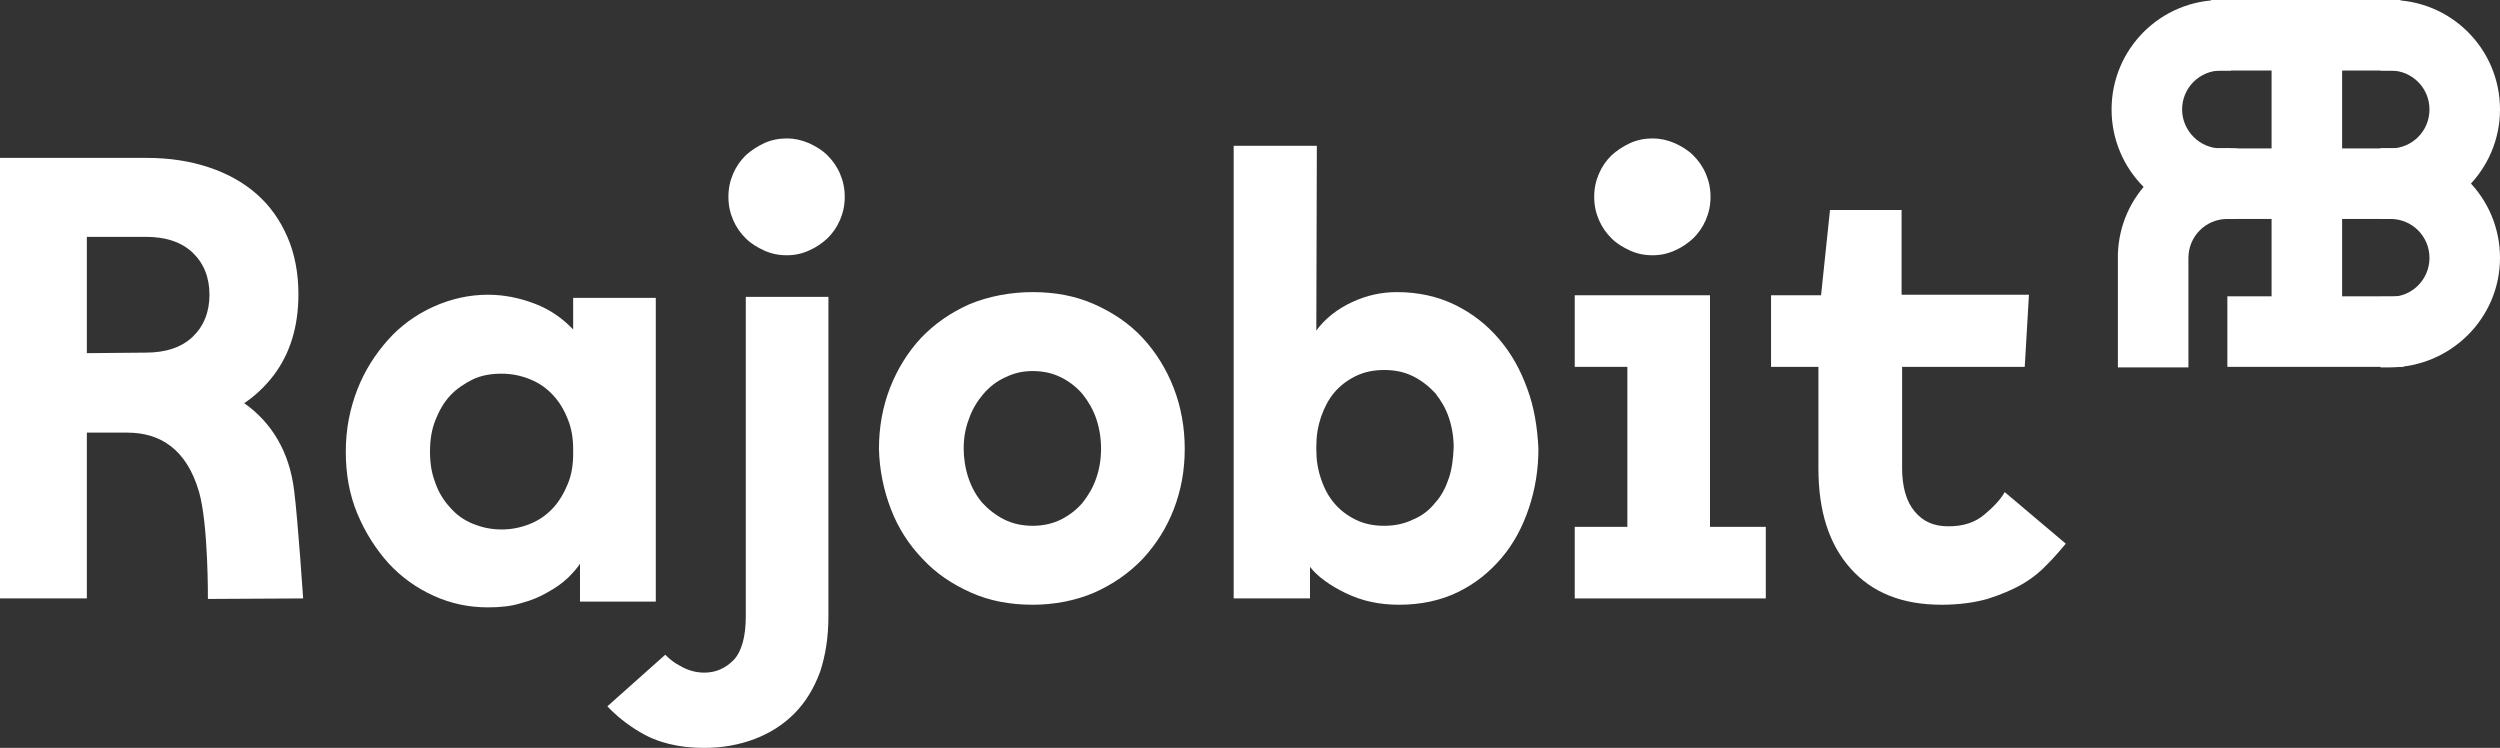 <?xml version="1.0" encoding="UTF-8"?><svg id="Layer_2" xmlns="http://www.w3.org/2000/svg" viewBox="0 0 475 142.1"><rect x="0" y="0" width="475" height="142.1" fill="#333333" stroke="none"/><defs><style>.cls-1{fill:#fff;}</style></defs><g id="Layer_1-2"><path class="cls-1" d="M157.4,117.1v-60.7h-15.7v60.7c0,3.9-.8,6.7-2.3,8.3-1.6,1.6-3.4,2.4-5.6,2.4-1.5,0-3.1-.4-4.6-1.3-1-.5-1.9-1.2-2.8-2.1l-11,9.8c1.7,1.8,3.8,3.5,6.2,4.9,3.3,2,7.4,3,12.2,3,3.5,0,6.7-.6,9.6-1.7,2.9-1.1,5.4-2.7,7.5-4.8s3.7-4.7,4.9-7.9c1-3,1.6-6.5,1.6-10.6"/><path class="cls-1" d="M184.1,79.6c.6-1.8,1.6-3.4,2.7-4.7,1.2-1.4,2.6-2.5,4.2-3.2,1.6-.8,3.3-1.2,5.2-1.2,2,0,3.8.4,5.4,1.2s3,1.9,4.1,3.2c1.1,1.4,2,2.9,2.6,4.7.6,1.8.9,3.7.9,5.6,0,2-.3,3.9-.9,5.6-.6,1.8-1.5,3.3-2.6,4.7-1.1,1.3-2.5,2.4-4.1,3.2-1.6.8-3.4,1.2-5.4,1.2s-3.8-.4-5.4-1.2-3-1.9-4.2-3.2c-1.1-1.3-2-2.9-2.6-4.7-.6-1.8-.9-3.7-.9-5.6s.3-3.8,1-5.6M169.3,96.8c1.4,3.6,3.4,6.7,6,9.4,2.5,2.7,5.6,4.8,9.2,6.4,3.6,1.6,7.5,2.3,11.7,2.3s8.2-.8,11.7-2.3c3.6-1.6,6.6-3.7,9.2-6.4,2.5-2.7,4.5-5.8,5.9-9.4s2.1-7.4,2.1-11.5-.7-8-2.1-11.6c-1.4-3.6-3.4-6.8-5.9-9.5s-5.6-4.8-9.2-6.4c-3.6-1.6-7.5-2.3-11.7-2.3s-8.4.8-12,2.3c-3.6,1.6-6.6,3.7-9.2,6.4-2.5,2.7-4.5,5.9-5.9,9.5s-2.1,7.5-2.1,11.6c.1,4,.9,7.9,2.3,11.5"/><path class="cls-1" d="M290.2,73.9c-1.3-3.6-3-6.7-5.4-9.5-2.3-2.7-5.1-4.9-8.4-6.5s-7-2.4-11-2.4c-2.9,0-5.7.6-8.5,1.9s-5.1,3.1-6.8,5.4l.1-35.1h-15.8v86h14.5v-6c1.4,1.8,3.7,3.5,6.8,5,3.1,1.5,6.4,2.2,10.1,2.2,4.2,0,7.9-.8,11.2-2.4,3.3-1.6,6-3.8,8.3-6.5s4-5.9,5.2-9.5,1.8-7.3,1.8-11.3c-.2-4-.8-7.8-2.1-11.3M275.3,90.8c-.6,1.8-1.4,3.4-2.6,4.7-1.1,1.4-2.5,2.5-4.2,3.2-1.6.8-3.5,1.2-5.5,1.2-2.1,0-3.9-.4-5.5-1.2-1.6-.8-2.9-1.8-4-3.1-1.1-1.3-1.9-2.8-2.5-4.6-.6-1.7-.9-3.6-.9-5.5v-.7c0-2,.3-3.8.9-5.6.6-1.7,1.4-3.3,2.5-4.6,1.1-1.3,2.4-2.3,4-3.1,1.6-.8,3.4-1.2,5.5-1.2s3.9.4,5.5,1.2c1.6.8,3,1.9,4.2,3.2,1.1,1.4,2,2.9,2.6,4.7.6,1.8.9,3.7.9,5.6-.1,2.1-.3,4-.9,5.8"/><polygon class="cls-1" points="299.2 113.7 335.5 113.7 335.5 100.1 324.9 100.1 324.9 56.1 299.2 56.1 299.2 69.7 309.2 69.7 309.2 100.1 299.2 100.1 299.2 113.7"/><polyline class="cls-1" points="349.3 56.1 336.5 56.1 336.5 69.7 348.8 69.7"/><path class="cls-1" d="M345.5,69.7v19.3c0,8.1,2,14.4,6.1,19s9.8,6.9,17.3,6.9c3.3,0,6.2-.4,8.7-1.1,2.5-.8,4.7-1.7,6.6-2.8,1.9-1.1,3.5-2.4,4.8-3.8,1.4-1.4,2.5-2.7,3.5-3.9l-11.6-9.8c-.8,1.4-2.1,2.8-3.9,4.3s-4,2.2-6.8,2.2-4.8-.9-6.4-2.8-2.4-4.7-2.4-8.3v-19.2h23.3l.8-13.7h-24.2v-16.1h-13.6l-1.7,16.2"/><path class="cls-1" d="M159.6,33c-.6-1.4-1.4-2.5-2.4-3.5s-2.2-1.7-3.5-2.3c-1.4-.6-2.8-.9-4.2-.9-1.5,0-3,.3-4.3.9-1.3.6-2.5,1.4-3.5,2.3-1,1-1.8,2.1-2.4,3.5-.6,1.4-.9,2.8-.9,4.4s.3,3,.9,4.4c.6,1.4,1.4,2.5,2.4,3.5s2.2,1.7,3.5,2.3,2.7.9,4.3.9c1.5,0,2.9-.3,4.2-.9,1.4-.6,2.5-1.4,3.5-2.3,1-1,1.8-2.1,2.4-3.5.6-1.4.9-2.8.9-4.4s-.3-3-.9-4.4"/><path class="cls-1" d="M324.1,33c-.6-1.4-1.4-2.5-2.4-3.5s-2.2-1.7-3.5-2.3c-1.4-.6-2.8-.9-4.2-.9-1.5,0-3,.3-4.3.9-1.3.6-2.5,1.4-3.5,2.3-1,1-1.8,2.1-2.4,3.5s-.9,2.8-.9,4.4.3,3,.9,4.4,1.4,2.5,2.4,3.5,2.2,1.7,3.5,2.3,2.7.9,4.3.9c1.5,0,2.9-.3,4.2-.9,1.4-.6,2.5-1.4,3.5-2.3,1-1,1.8-2.1,2.4-3.5s.9-2.8.9-4.4-.3-3-.9-4.4"/><path class="cls-1" d="M100.8,72.1c1.7.7,3.1,1.7,4.3,3,1.2,1.3,2.1,2.8,2.8,4.6.7,1.7,1,3.6,1,5.7v.8c0,2.1-.3,4-1,5.7s-1.6,3.3-2.8,4.6c-1.2,1.3-2.6,2.3-4.3,3-1.7.7-3.5,1.1-5.5,1.1s-3.8-.4-5.5-1.1-3.1-1.7-4.3-3.1c-1.2-1.3-2.2-2.9-2.8-4.7-.7-1.8-1-3.7-1-5.9s.3-4.1,1-5.9,1.6-3.4,2.8-4.7c1.2-1.3,2.7-2.3,4.3-3.1,1.7-.8,3.5-1.1,5.5-1.1s3.8.4,5.5,1.1M99,114.6c1.9-.5,3.6-1.2,5.1-2.1,1.5-.8,2.7-1.7,3.8-2.7,1-1,1.8-1.9,2.3-2.7v7.2h14.4v-57.7h-15.7v6c-2-2.1-4.4-3.8-7.3-4.9s-5.8-1.7-8.9-1.7c-3.6,0-7.1.8-10.4,2.3s-6.2,3.6-8.6,6.3c-2.4,2.7-4.4,5.8-5.8,9.4s-2.2,7.5-2.2,11.8.7,8.2,2.2,11.8c1.5,3.6,3.5,6.7,5.9,9.4,2.5,2.7,5.3,4.7,8.6,6.2,3.3,1.5,6.7,2.2,10.3,2.2,2.3,0,4.4-.2,6.3-.8"/><path class="cls-1" d="M475,20.8C475,9.3,465.7,0,454.2,0h-1.9v13.4h1.9c4.1,0,7.4,3.3,7.4,7.4s-3.3,7.4-7.4,7.4h-1.9v13.4h1.9c11.5,0,20.8-9.4,20.8-20.8"/><path class="cls-1" d="M475,49c0-11.5-9.3-20.8-20.8-20.8h-1.9v13.4h1.9c4.1,0,7.4,3.3,7.4,7.4s-3.3,7.4-7.4,7.4h-1.9v13.4h1.9c11.5-.1,20.8-9.4,20.8-20.8"/><rect class="cls-1" x="441.2" y="28.2" width="15.4" height="13.4"/><path class="cls-1" d="M425,41.6v-13.4h-1.9c-5.4,0-10.5,2.1-14.4,5.8-3.9,3.8-6.1,8.8-6.3,14.2v21.6h13.4v-20.8c0-4.1,3.3-7.4,7.4-7.4h1.8Z"/><path class="cls-1" d="M414.6,20.8c0-4.1,3.3-7.4,7.4-7.4h1.9V0h-1.9c-11.5,0-20.8,9.3-20.8,20.8s9.3,20.8,20.8,20.8h1.9v-13.4h-1.9c-4.1,0-7.4-3.4-7.4-7.4"/><rect class="cls-1" x="420.1" y="28.2" width="15.4" height="13.4"/><rect class="cls-1" x="441.2" width="14.9" height="13.4"/><rect class="cls-1" x="431.6" y="9.5" width="13.4" height="50.7"/><rect class="cls-1" x="420.1" width="25" height="13.4"/><rect class="cls-1" x="423.2" y="56.3" width="33.5" height="13.4"/><path class="cls-1" d="M16.5,67.1v-22.1h11.2c3.8,0,6.8,1,8.9,3s3.2,4.7,3.2,8-1.1,6-3.2,8c-2.1,2-5.1,3-8.9,3l-11.2.1h0ZM57.6,113.7s-1-14.8-1.7-20.4c-.9-7.6-4.4-13.1-9.5-16.7,2.1-1.4,4-3.2,5.6-5.3,3.1-4.1,4.7-9.2,4.7-15.4,0-4-.7-7.7-2.1-10.9s-3.3-5.9-5.8-8.1c-2.5-2.2-5.5-3.9-9.1-5.1-3.6-1.2-7.5-1.8-11.8-1.8H0v83.7h16.5v-31.5h7.7c6.1,0,11.2,3,13.6,11.2,1.8,6.2,1.7,20.4,1.7,20.4l18.1-.1h0Z"/></g></svg>